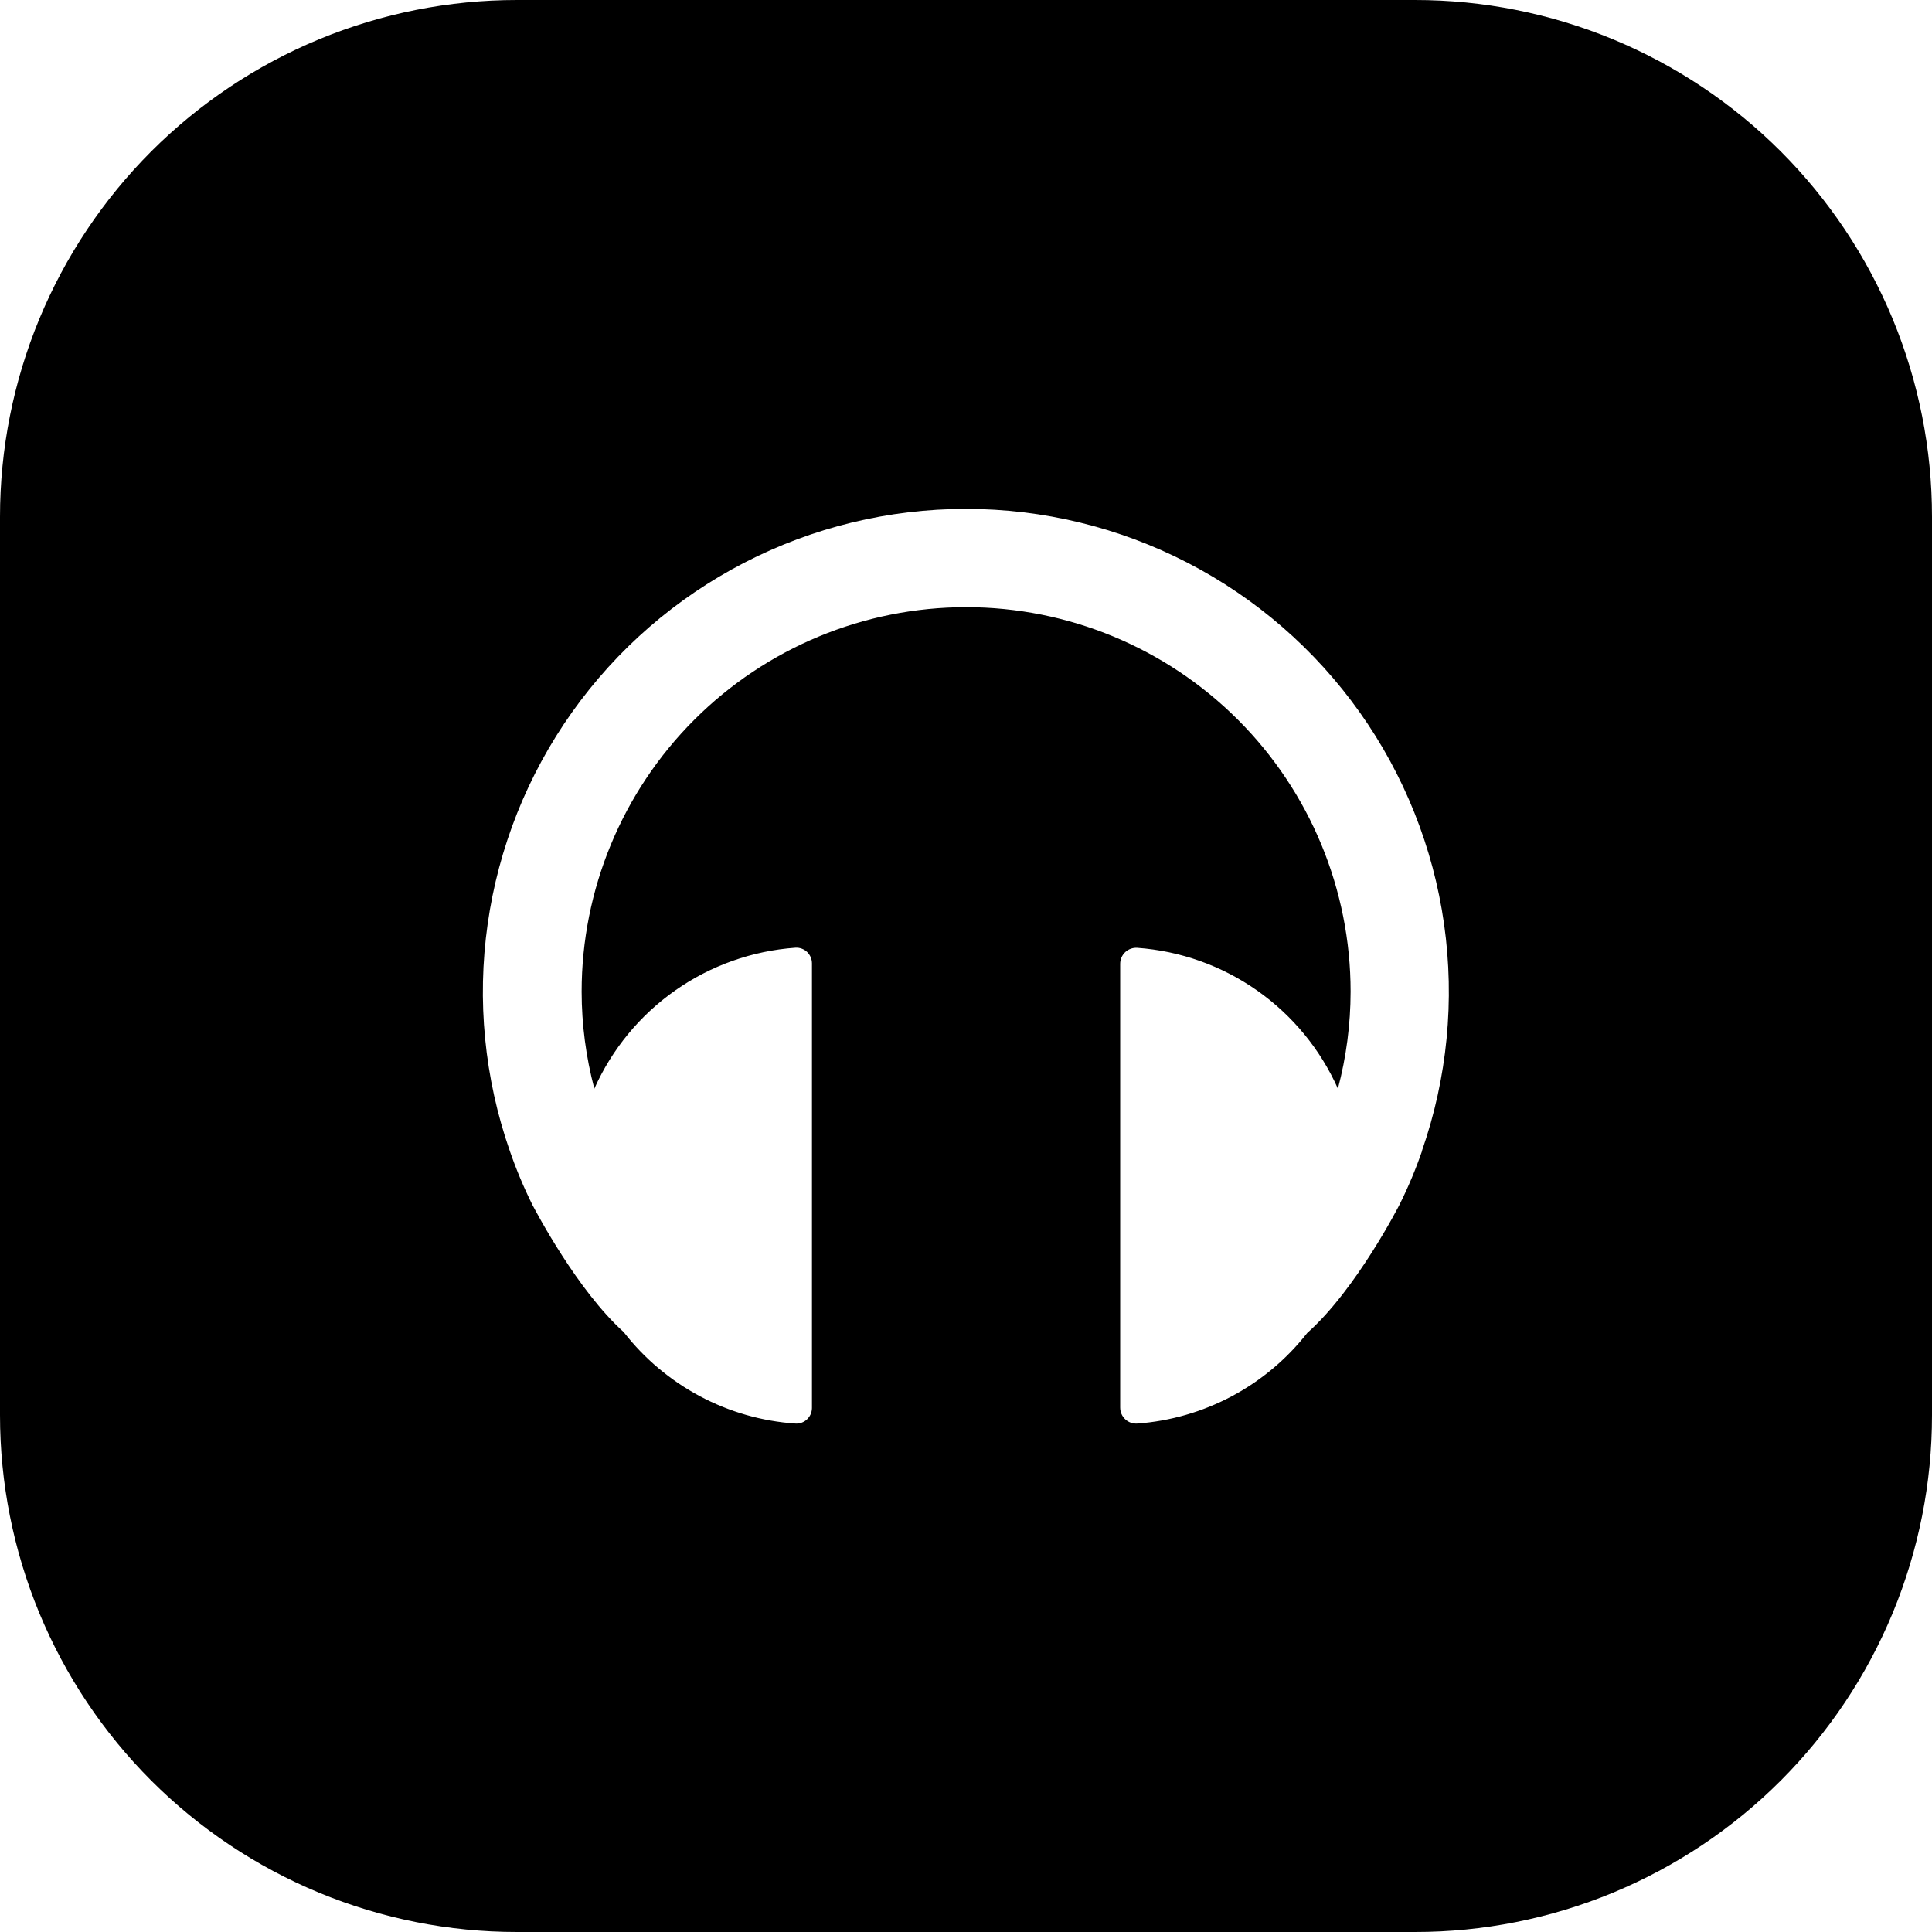 <svg width="56" height="56" viewBox="0 0 56 56" fill="none" xmlns="http://www.w3.org/2000/svg">
<path d="M41.02 4.53316e-07H14.98C13.013 -0 11.065 0.387 9.247 1.139C7.429 1.892 5.778 2.995 4.386 4.386C2.995 5.778 1.892 7.429 1.139 9.247C0.387 11.065 -0 13.013 4.53316e-07 14.98V41.02C-0 42.987 0.387 44.935 1.139 46.753C1.892 48.571 2.995 50.222 4.386 51.614C5.778 53.005 7.429 54.108 9.247 54.861C11.065 55.613 13.013 56.001 14.98 56H41.02C42.987 56.001 44.935 55.613 46.753 54.861C48.571 54.108 50.222 53.005 51.614 51.614C53.005 50.222 54.108 48.571 54.861 46.753C55.613 44.935 56.001 42.987 56 41.02V14.98C56.001 13.013 55.613 11.065 54.861 9.247C54.108 7.429 53.005 5.778 51.614 4.386C50.222 2.995 48.571 1.892 46.753 1.139C44.935 0.387 42.987 -0 41.02 4.53316e-07ZM41.226 33.342C41.041 33.88 40.821 34.406 40.567 34.915C40.567 34.915 39.314 37.376 37.892 38.636C37.299 39.394 36.554 40.019 35.705 40.471C34.856 40.923 33.922 41.193 32.963 41.263C32.899 41.267 32.836 41.258 32.776 41.237C32.716 41.215 32.661 41.182 32.615 41.138C32.569 41.095 32.532 41.042 32.507 40.984C32.482 40.925 32.469 40.862 32.469 40.799V27.937C32.469 27.874 32.482 27.811 32.507 27.753C32.532 27.694 32.569 27.642 32.615 27.598C32.661 27.555 32.716 27.521 32.776 27.5C32.836 27.478 32.899 27.469 32.963 27.473C34.211 27.563 35.412 27.99 36.436 28.709C37.461 29.428 38.271 30.412 38.78 31.555C39.023 30.638 39.147 29.693 39.148 28.744C39.148 25.788 37.974 22.954 35.884 20.864C33.794 18.774 30.959 17.599 28.004 17.599C25.048 17.599 22.213 18.774 20.123 20.864C18.033 22.954 16.859 25.788 16.859 28.744C16.86 29.693 16.984 30.638 17.227 31.555C17.738 30.41 18.549 29.425 19.576 28.705C20.602 27.986 21.805 27.559 23.056 27.47C23.117 27.466 23.178 27.475 23.236 27.496C23.294 27.517 23.347 27.549 23.392 27.591C23.436 27.634 23.472 27.684 23.497 27.741C23.521 27.797 23.534 27.858 23.535 27.919V40.814C23.534 40.875 23.521 40.936 23.497 40.992C23.472 41.048 23.436 41.099 23.392 41.141C23.347 41.183 23.294 41.216 23.236 41.237C23.178 41.258 23.117 41.267 23.056 41.263C22.086 41.197 21.142 40.926 20.284 40.469C19.426 40.011 18.674 39.378 18.078 38.611C16.734 37.402 15.544 35.133 15.433 34.926C15.181 34.419 14.962 33.896 14.777 33.361C14.041 31.25 13.821 28.995 14.135 26.782C14.449 24.57 15.288 22.465 16.582 20.643C17.877 18.821 19.588 17.335 21.574 16.31C23.559 15.285 25.762 14.75 27.996 14.75C30.231 14.75 32.433 15.285 34.419 16.31C36.405 17.335 38.116 18.821 39.41 20.643C40.704 22.465 41.543 24.57 41.857 26.782C42.171 28.995 41.951 31.25 41.215 33.361L41.226 33.342Z" fill="black"/>
</svg>
